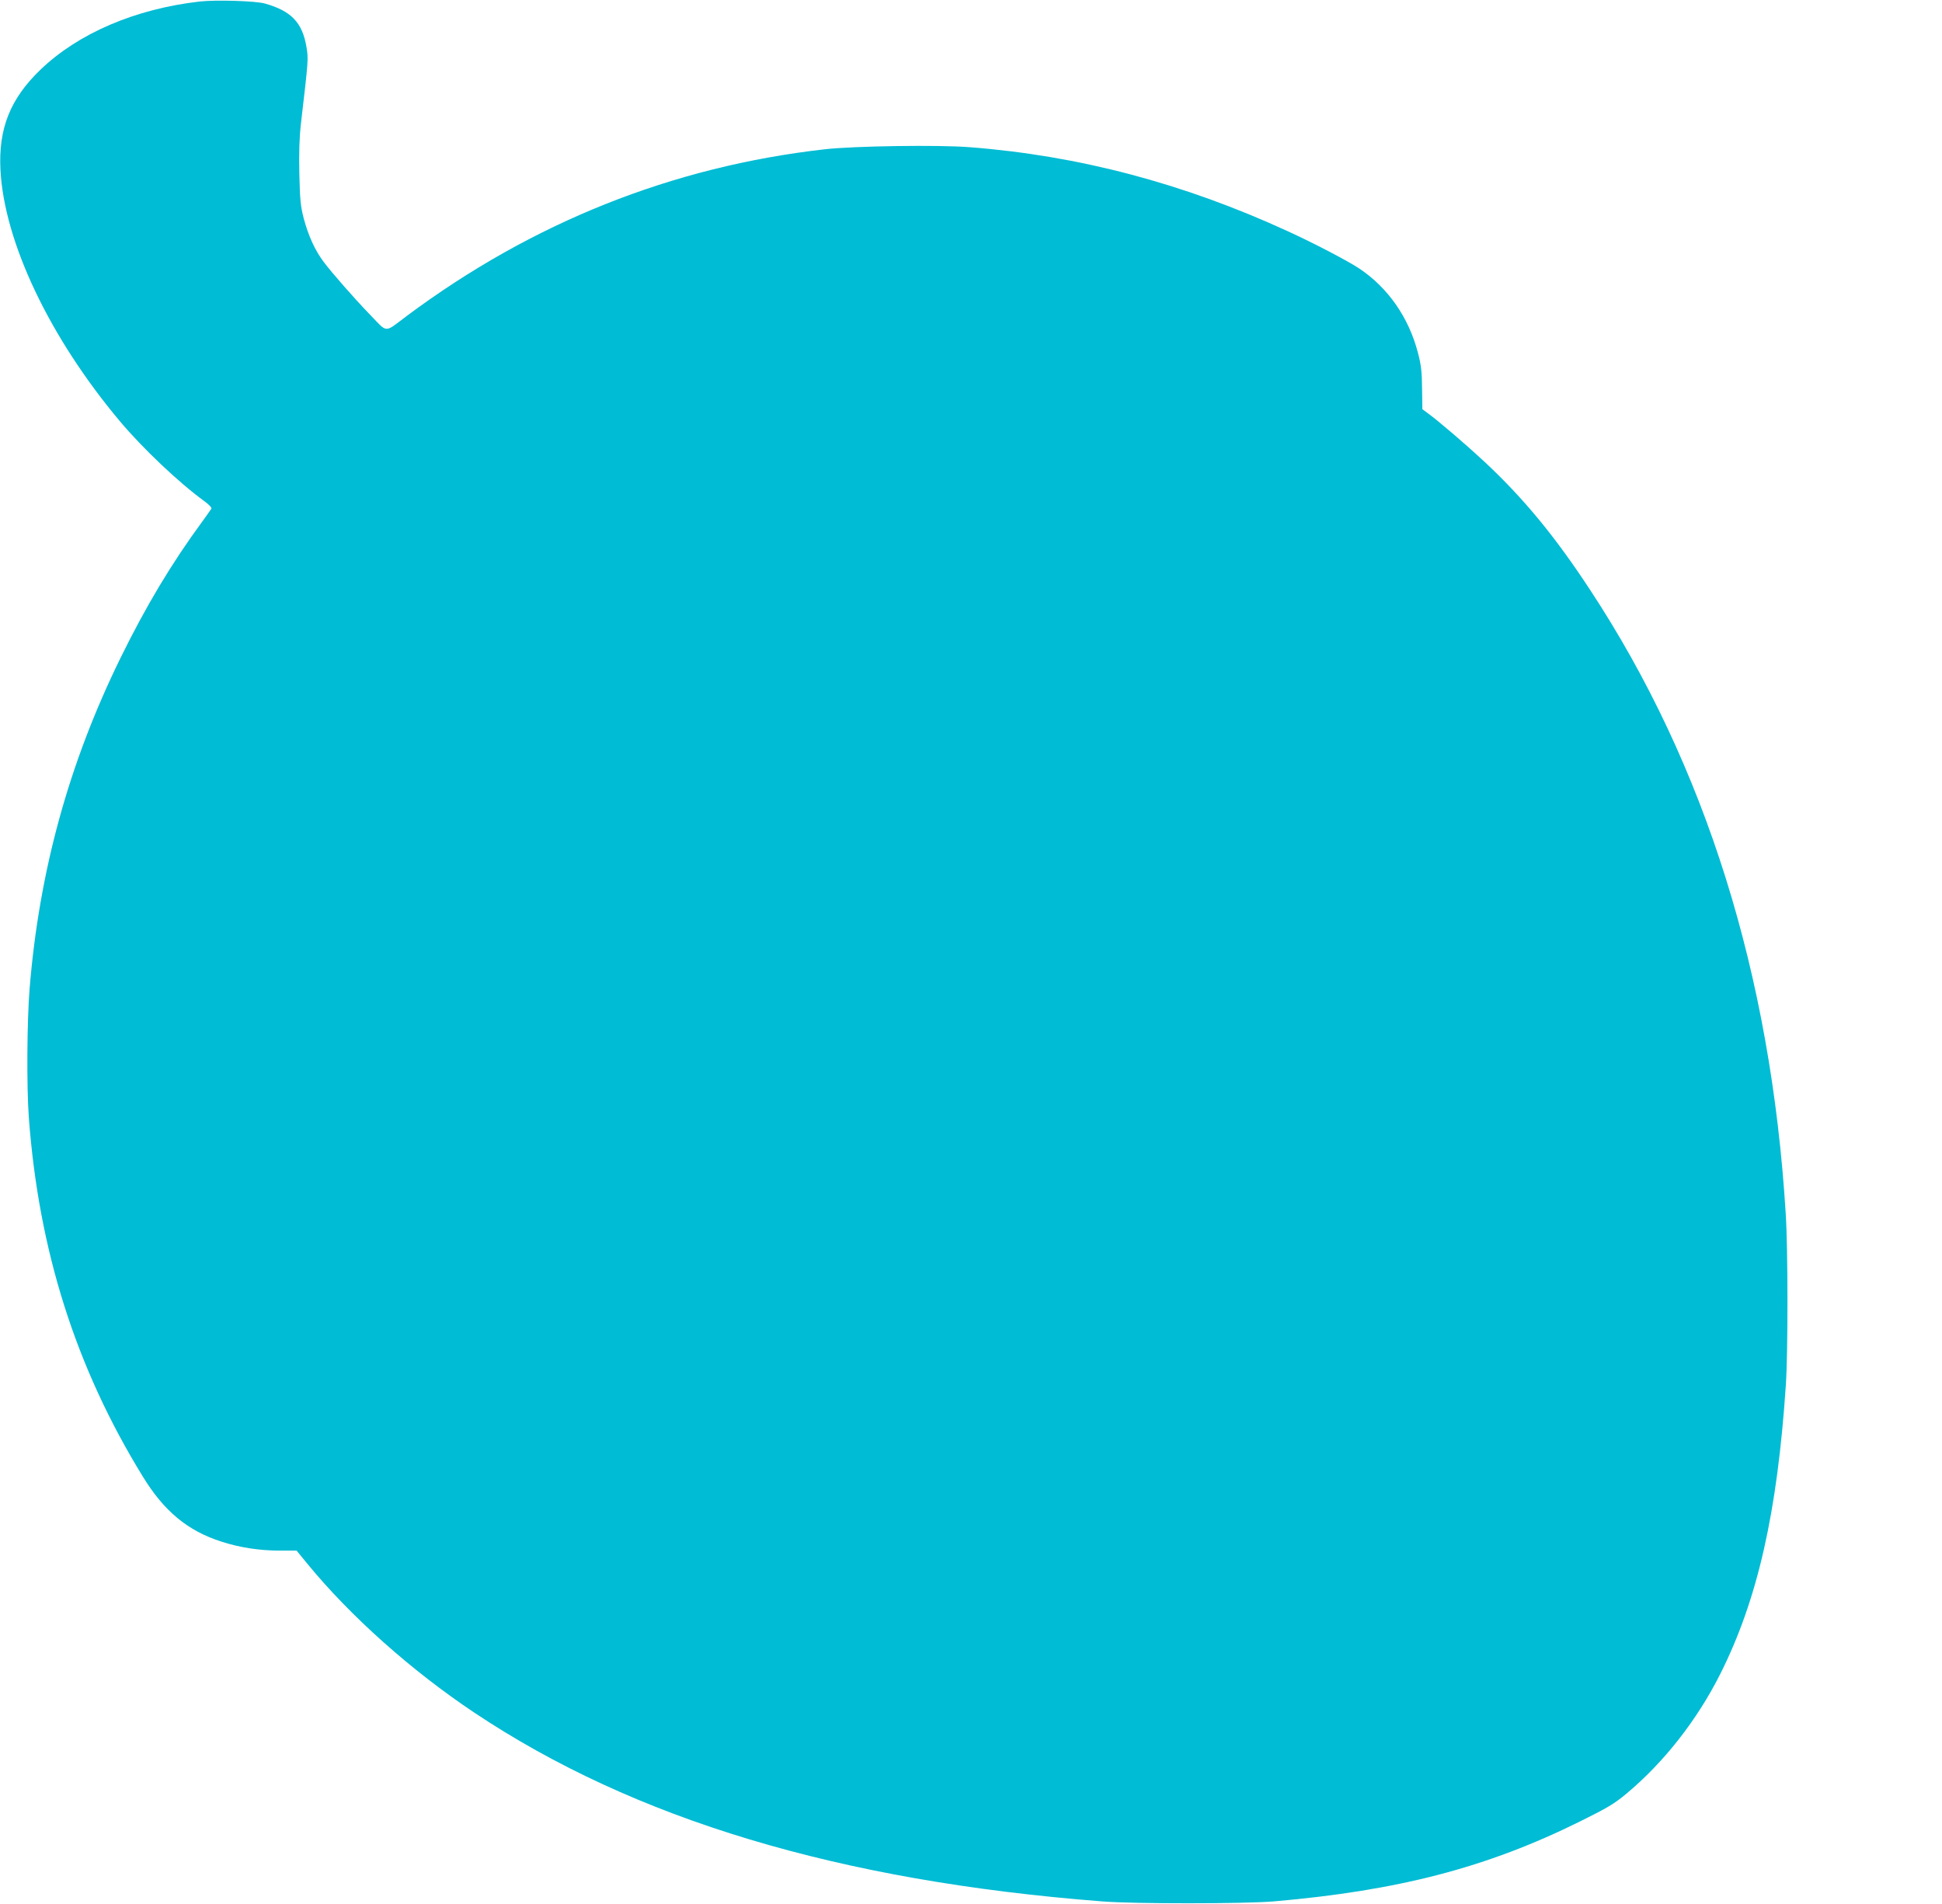 <?xml version="1.0" standalone="no"?>
<!DOCTYPE svg PUBLIC "-//W3C//DTD SVG 20010904//EN"
 "http://www.w3.org/TR/2001/REC-SVG-20010904/DTD/svg10.dtd">
<svg version="1.0" xmlns="http://www.w3.org/2000/svg"
 width="1280pt" height="1255pt" viewBox="0 0 1280 1255"
 preserveAspectRatio="xMidYMid meet">
<g transform="translate(0,1255) scale(0.1,-0.1)"
fill="#00bcd4" stroke="none">
<path d="M1316 12540 c-425 -49 -799 -209 -1049 -449 -200 -192 -278 -389
-264 -661 25 -476 324 -1104 786 -1655 152 -181 392 -408 559 -529 31 -23 49
-42 45 -49 -4 -7 -30 -43 -58 -82 -203 -276 -372 -558 -540 -900 -341 -695
-537 -1407 -600 -2183 -17 -212 -20 -643 -5 -847 65 -877 309 -1648 752 -2368
140 -228 295 -356 515 -427 123 -40 254 -60 388 -60 l110 0 72 -88 c282 -344
686 -704 1098 -979 1054 -704 2406 -1111 4140 -1245 213 -17 935 -16 1130 0
822 71 1406 223 2021 528 180 89 225 116 305 183 246 205 466 486 618 789 246
490 376 1064 432 1907 14 213 14 892 -1 1125 -97 1576 -529 2956 -1288 4110
-232 354 -438 604 -698 847 -116 108 -303 269 -374 320 l-35 26 -2 136 c-1
111 -6 155 -27 235 -60 232 -196 428 -385 555 -75 50 -292 164 -471 246 -689
317 -1383 500 -2101 555 -204 16 -762 8 -954 -14 -1004 -114 -1926 -482 -2752
-1097 -155 -116 -124 -117 -248 11 -96 99 -247 271 -301 343 -58 77 -101 172
-132 287 -21 82 -25 122 -29 295 -3 143 0 238 11 335 49 418 49 421 36 500
-27 161 -100 238 -275 287 -62 17 -321 25 -429 13z"/>
</g>
</svg>
